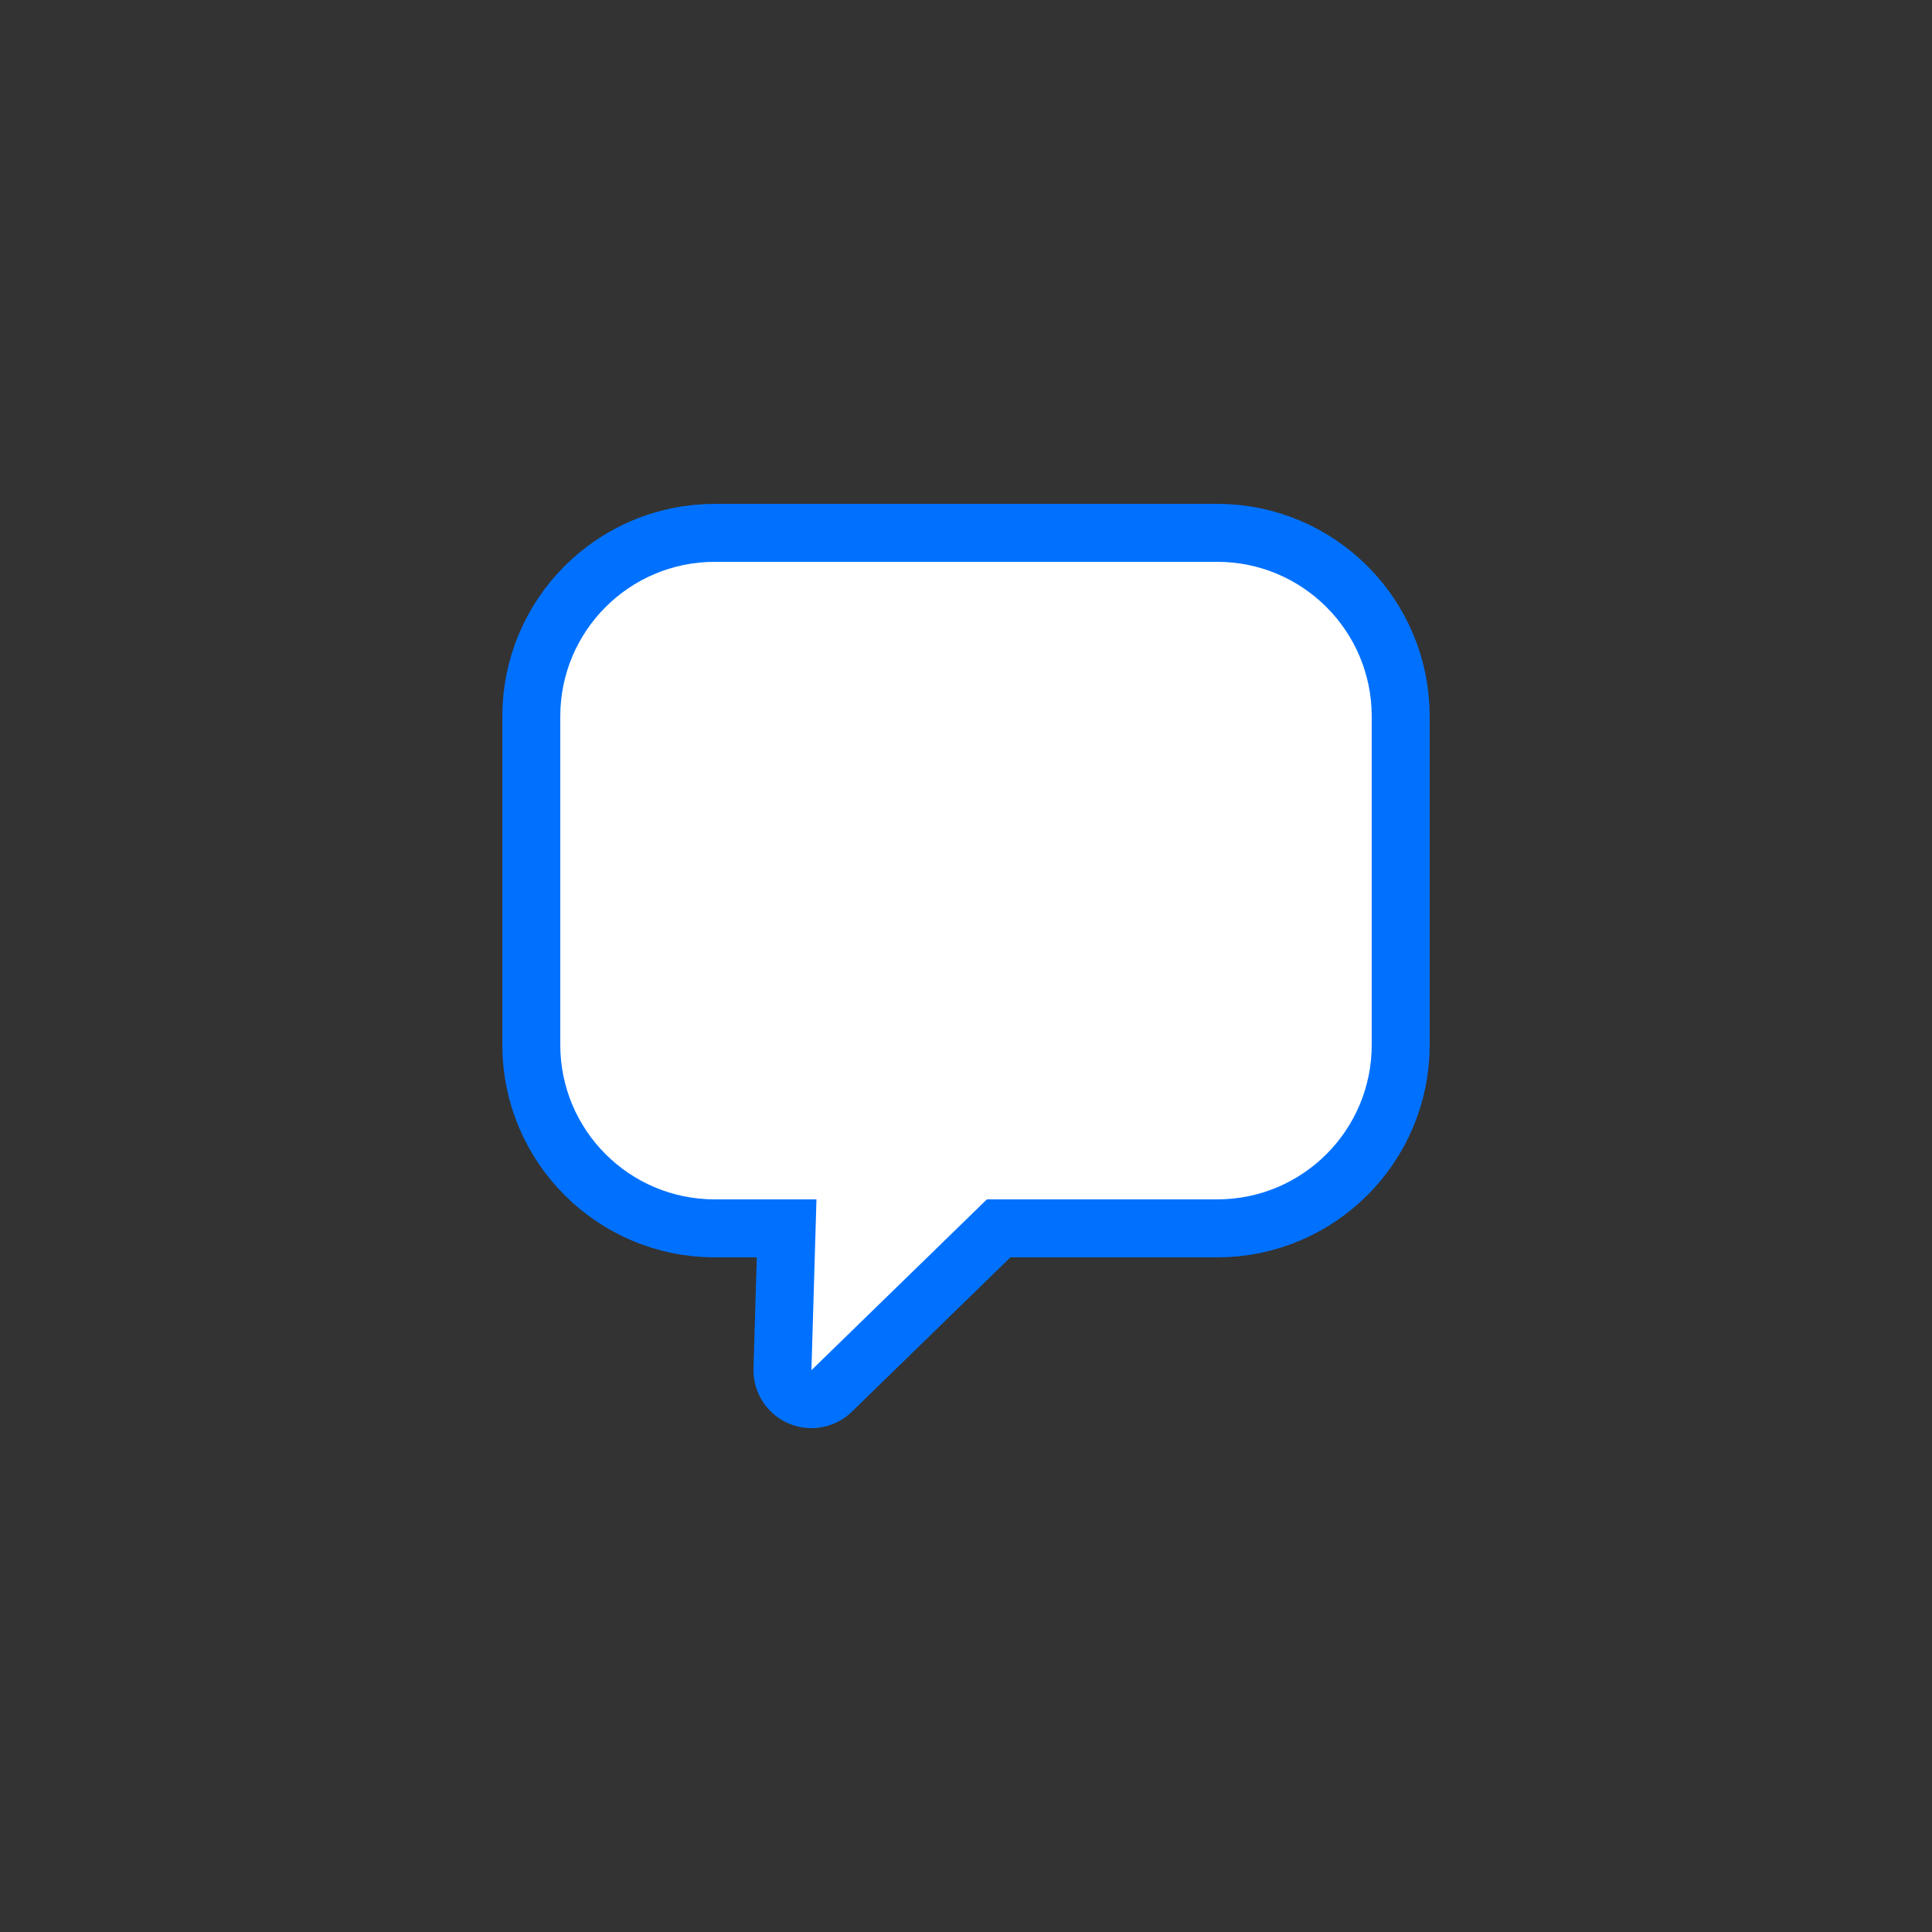 <?xml version="1.0" encoding="UTF-8"?><svg id="_レイヤー_1" xmlns="http://www.w3.org/2000/svg" viewBox="0 0 50 50"><rect x="0" y="0" width="50" height="50" fill="#333333" stroke="none"/><defs><style>.cls-1{fill:#fff;stroke-width:0px;}.cls-2{fill:none;stroke:#0071ff;stroke-linecap:round;stroke-linejoin:round;stroke-width:3px;}</style></defs><path class="cls-2" d="m31.5,14.54h-13c-2.21,0-4,1.79-4,4v8.5c0,2.21,1.79,4,4,4h2.63l-.13,4.42,4.54-4.42h5.96c2.21,0,4-1.79,4-4v-8.5c0-2.21-1.79-4-4-4Z"/><path class="cls-1" d="m31.5,14.54h-13c-2.21,0-4,1.79-4,4v8.5c0,2.21,1.79,4,4,4h2.63l-.13,4.42,4.54-4.42h5.96c2.21,0,4-1.79,4-4v-8.5c0-2.21-1.79-4-4-4Z"/></svg>